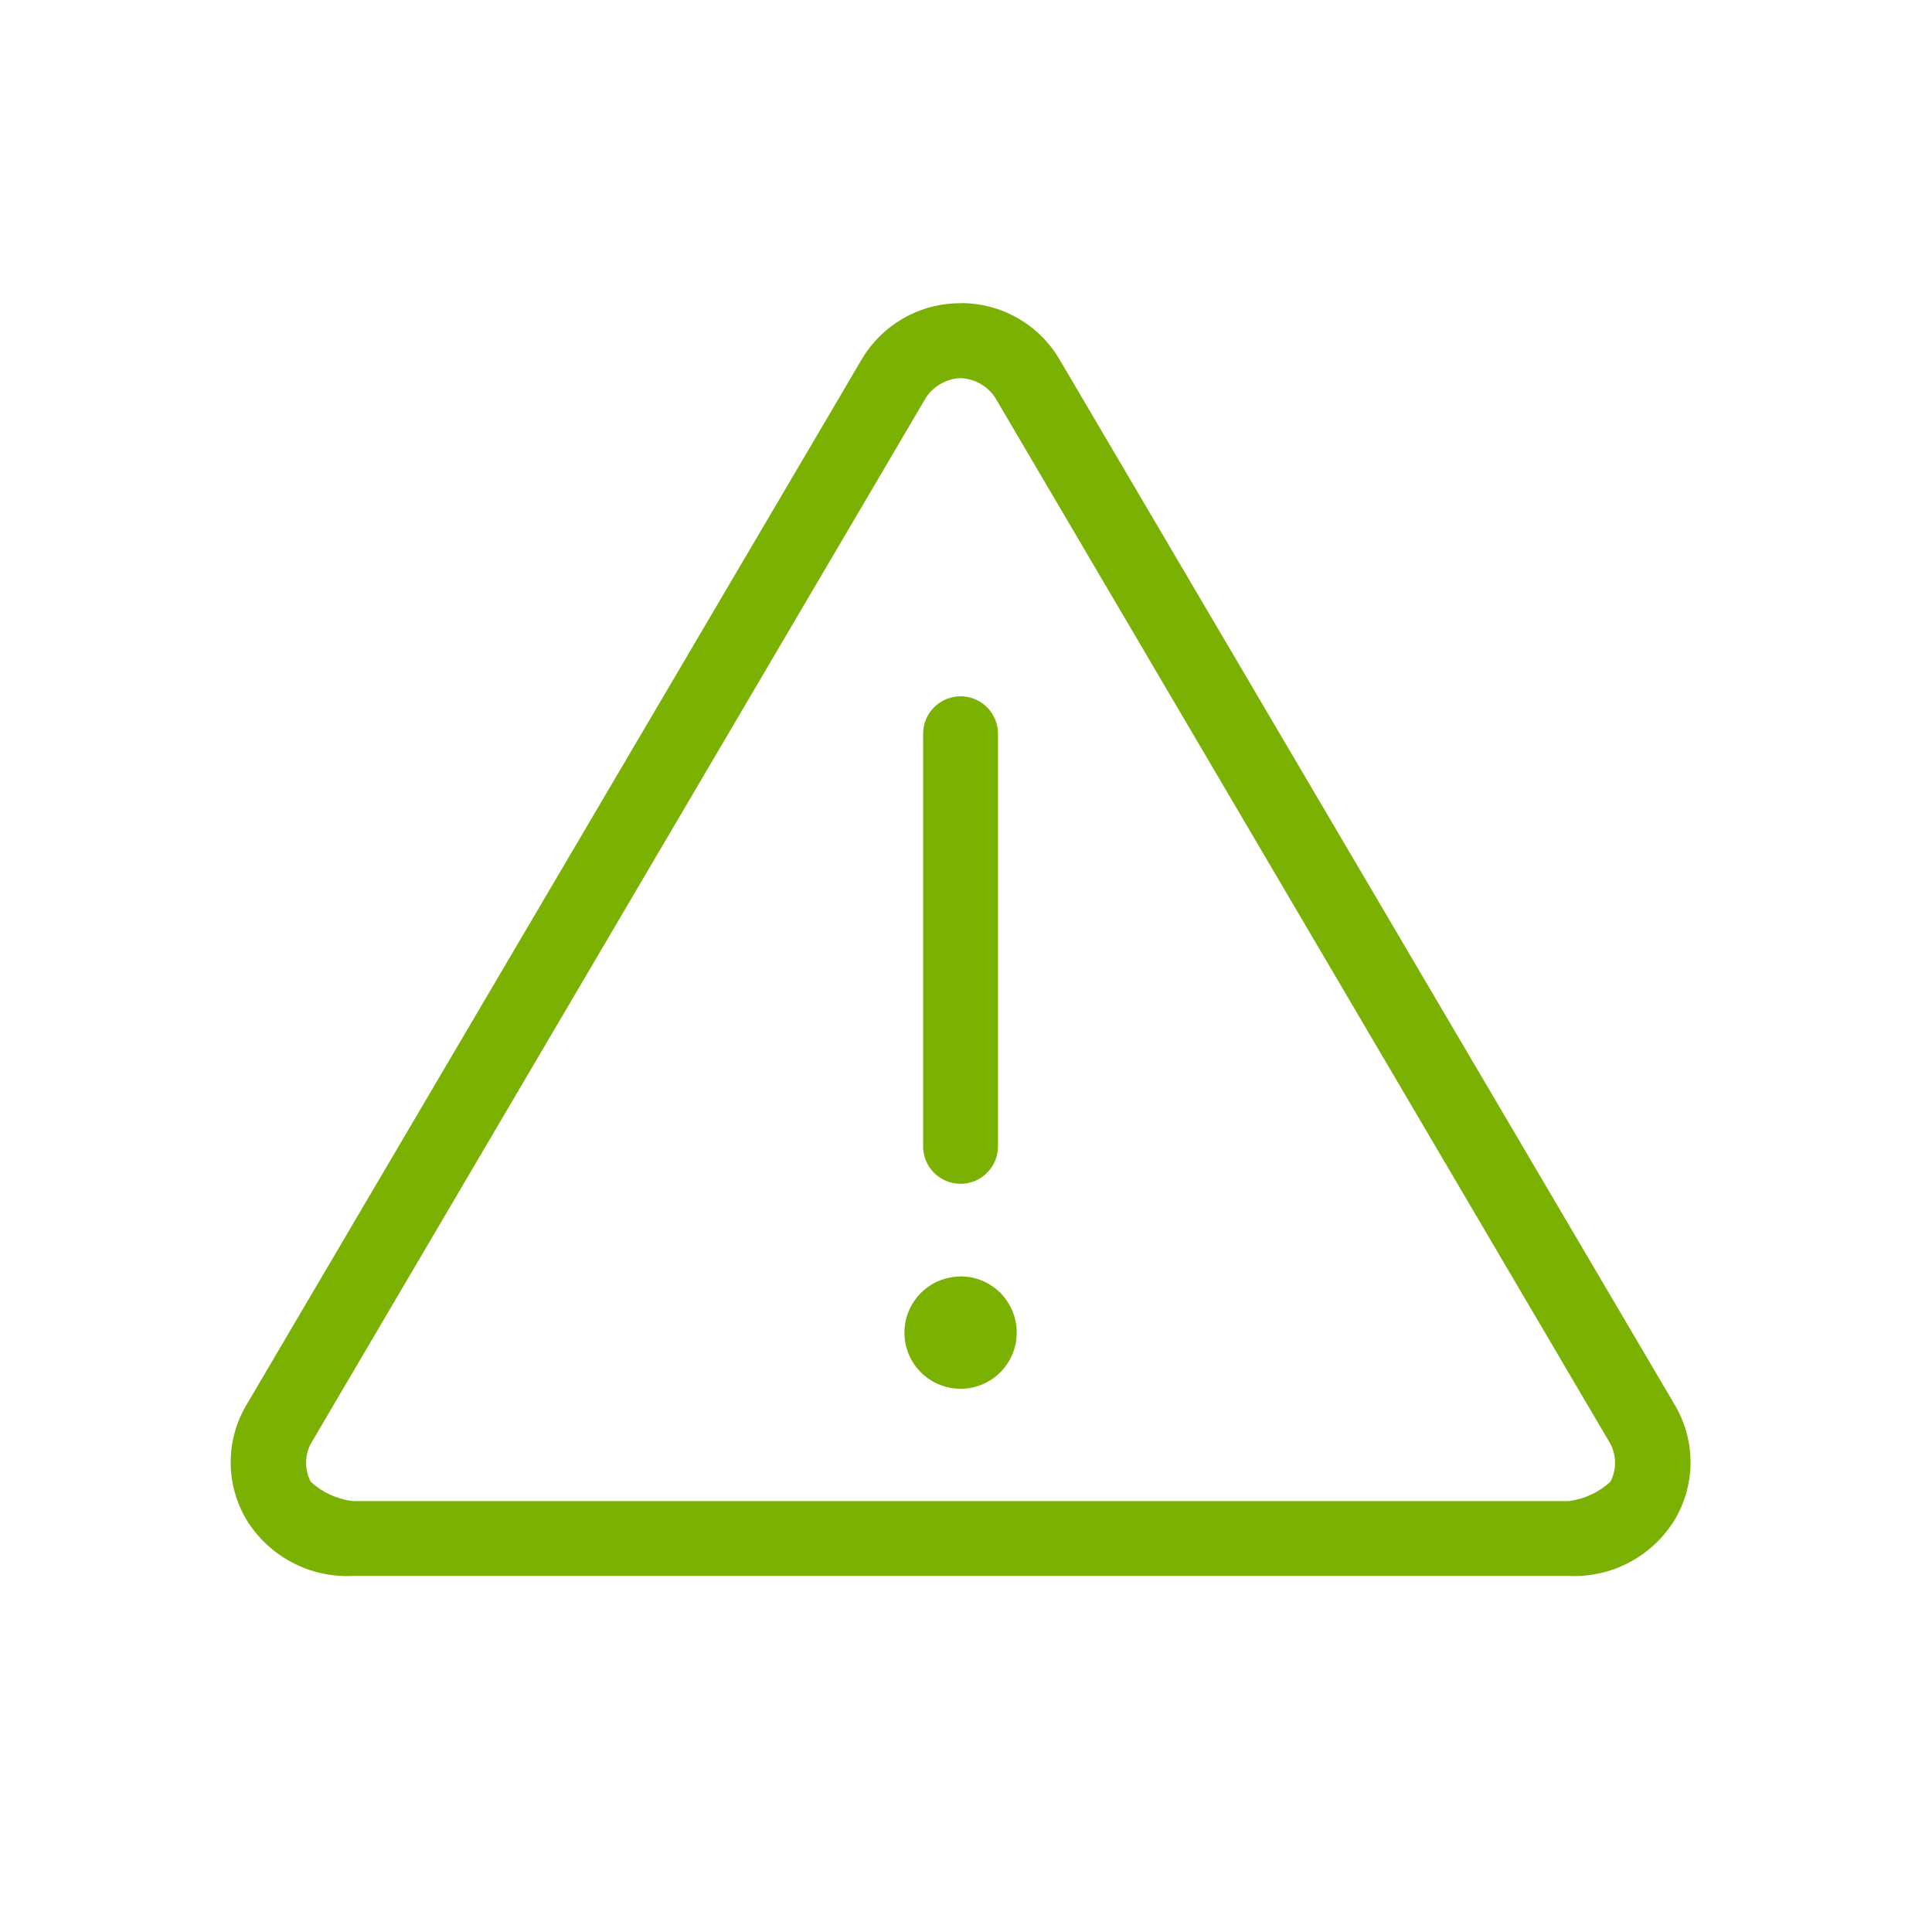 <svg width="52" height="52" viewBox="0 0 52 52" fill="none" xmlns="http://www.w3.org/2000/svg">
<path d="M25.854 8.162C25.317 8.159 24.789 8.297 24.322 8.563C23.855 8.828 23.466 9.211 23.193 9.673L6.62 37.836C6.348 38.302 6.206 38.833 6.209 39.373C6.212 39.913 6.359 40.442 6.635 40.906C6.932 41.389 7.353 41.784 7.854 42.05C8.355 42.316 8.918 42.442 9.484 42.417H42.225C42.791 42.443 43.355 42.316 43.856 42.05C44.357 41.785 44.778 41.389 45.074 40.906C45.35 40.442 45.498 39.913 45.501 39.373C45.503 38.833 45.361 38.302 45.09 37.836L28.514 9.67C28.241 9.207 27.852 8.824 27.385 8.559C26.919 8.294 26.39 8.156 25.854 8.158V8.162ZM25.854 10.177C26.038 10.185 26.218 10.236 26.38 10.326C26.541 10.416 26.679 10.543 26.782 10.697L43.343 38.859C43.426 39.017 43.469 39.193 43.469 39.371C43.469 39.549 43.426 39.725 43.343 39.883C43.033 40.166 42.643 40.348 42.226 40.402H9.482C9.065 40.347 8.674 40.166 8.364 39.883C8.281 39.725 8.238 39.549 8.238 39.371C8.238 39.193 8.281 39.017 8.364 38.859L24.925 10.697C25.028 10.543 25.166 10.416 25.327 10.326C25.489 10.236 25.669 10.185 25.854 10.177ZM25.854 18.741C25.721 18.741 25.59 18.767 25.468 18.817C25.346 18.868 25.235 18.942 25.141 19.035C25.047 19.129 24.973 19.24 24.922 19.362C24.872 19.485 24.846 19.616 24.846 19.748V30.828C24.842 30.962 24.866 31.096 24.915 31.221C24.964 31.347 25.037 31.461 25.131 31.557C25.225 31.654 25.337 31.73 25.461 31.783C25.585 31.835 25.719 31.862 25.853 31.862C25.988 31.862 26.121 31.835 26.245 31.783C26.369 31.73 26.481 31.654 26.575 31.557C26.669 31.461 26.743 31.347 26.792 31.221C26.841 31.096 26.864 30.962 26.861 30.828V19.748C26.861 19.481 26.755 19.225 26.566 19.036C26.377 18.847 26.121 18.741 25.854 18.741ZM25.854 34.357C25.555 34.357 25.262 34.446 25.014 34.612C24.766 34.778 24.572 35.014 24.458 35.29C24.343 35.566 24.314 35.87 24.372 36.163C24.43 36.456 24.574 36.726 24.786 36.937C24.997 37.148 25.267 37.292 25.56 37.35C25.853 37.409 26.157 37.379 26.433 37.264C26.709 37.15 26.945 36.956 27.111 36.708C27.277 36.459 27.366 36.167 27.366 35.868C27.366 35.669 27.327 35.472 27.251 35.289C27.175 35.105 27.064 34.938 26.924 34.797C26.783 34.657 26.616 34.545 26.433 34.469C26.249 34.393 26.052 34.354 25.854 34.354V34.357Z" fill="#7AB103"/>
</svg>
